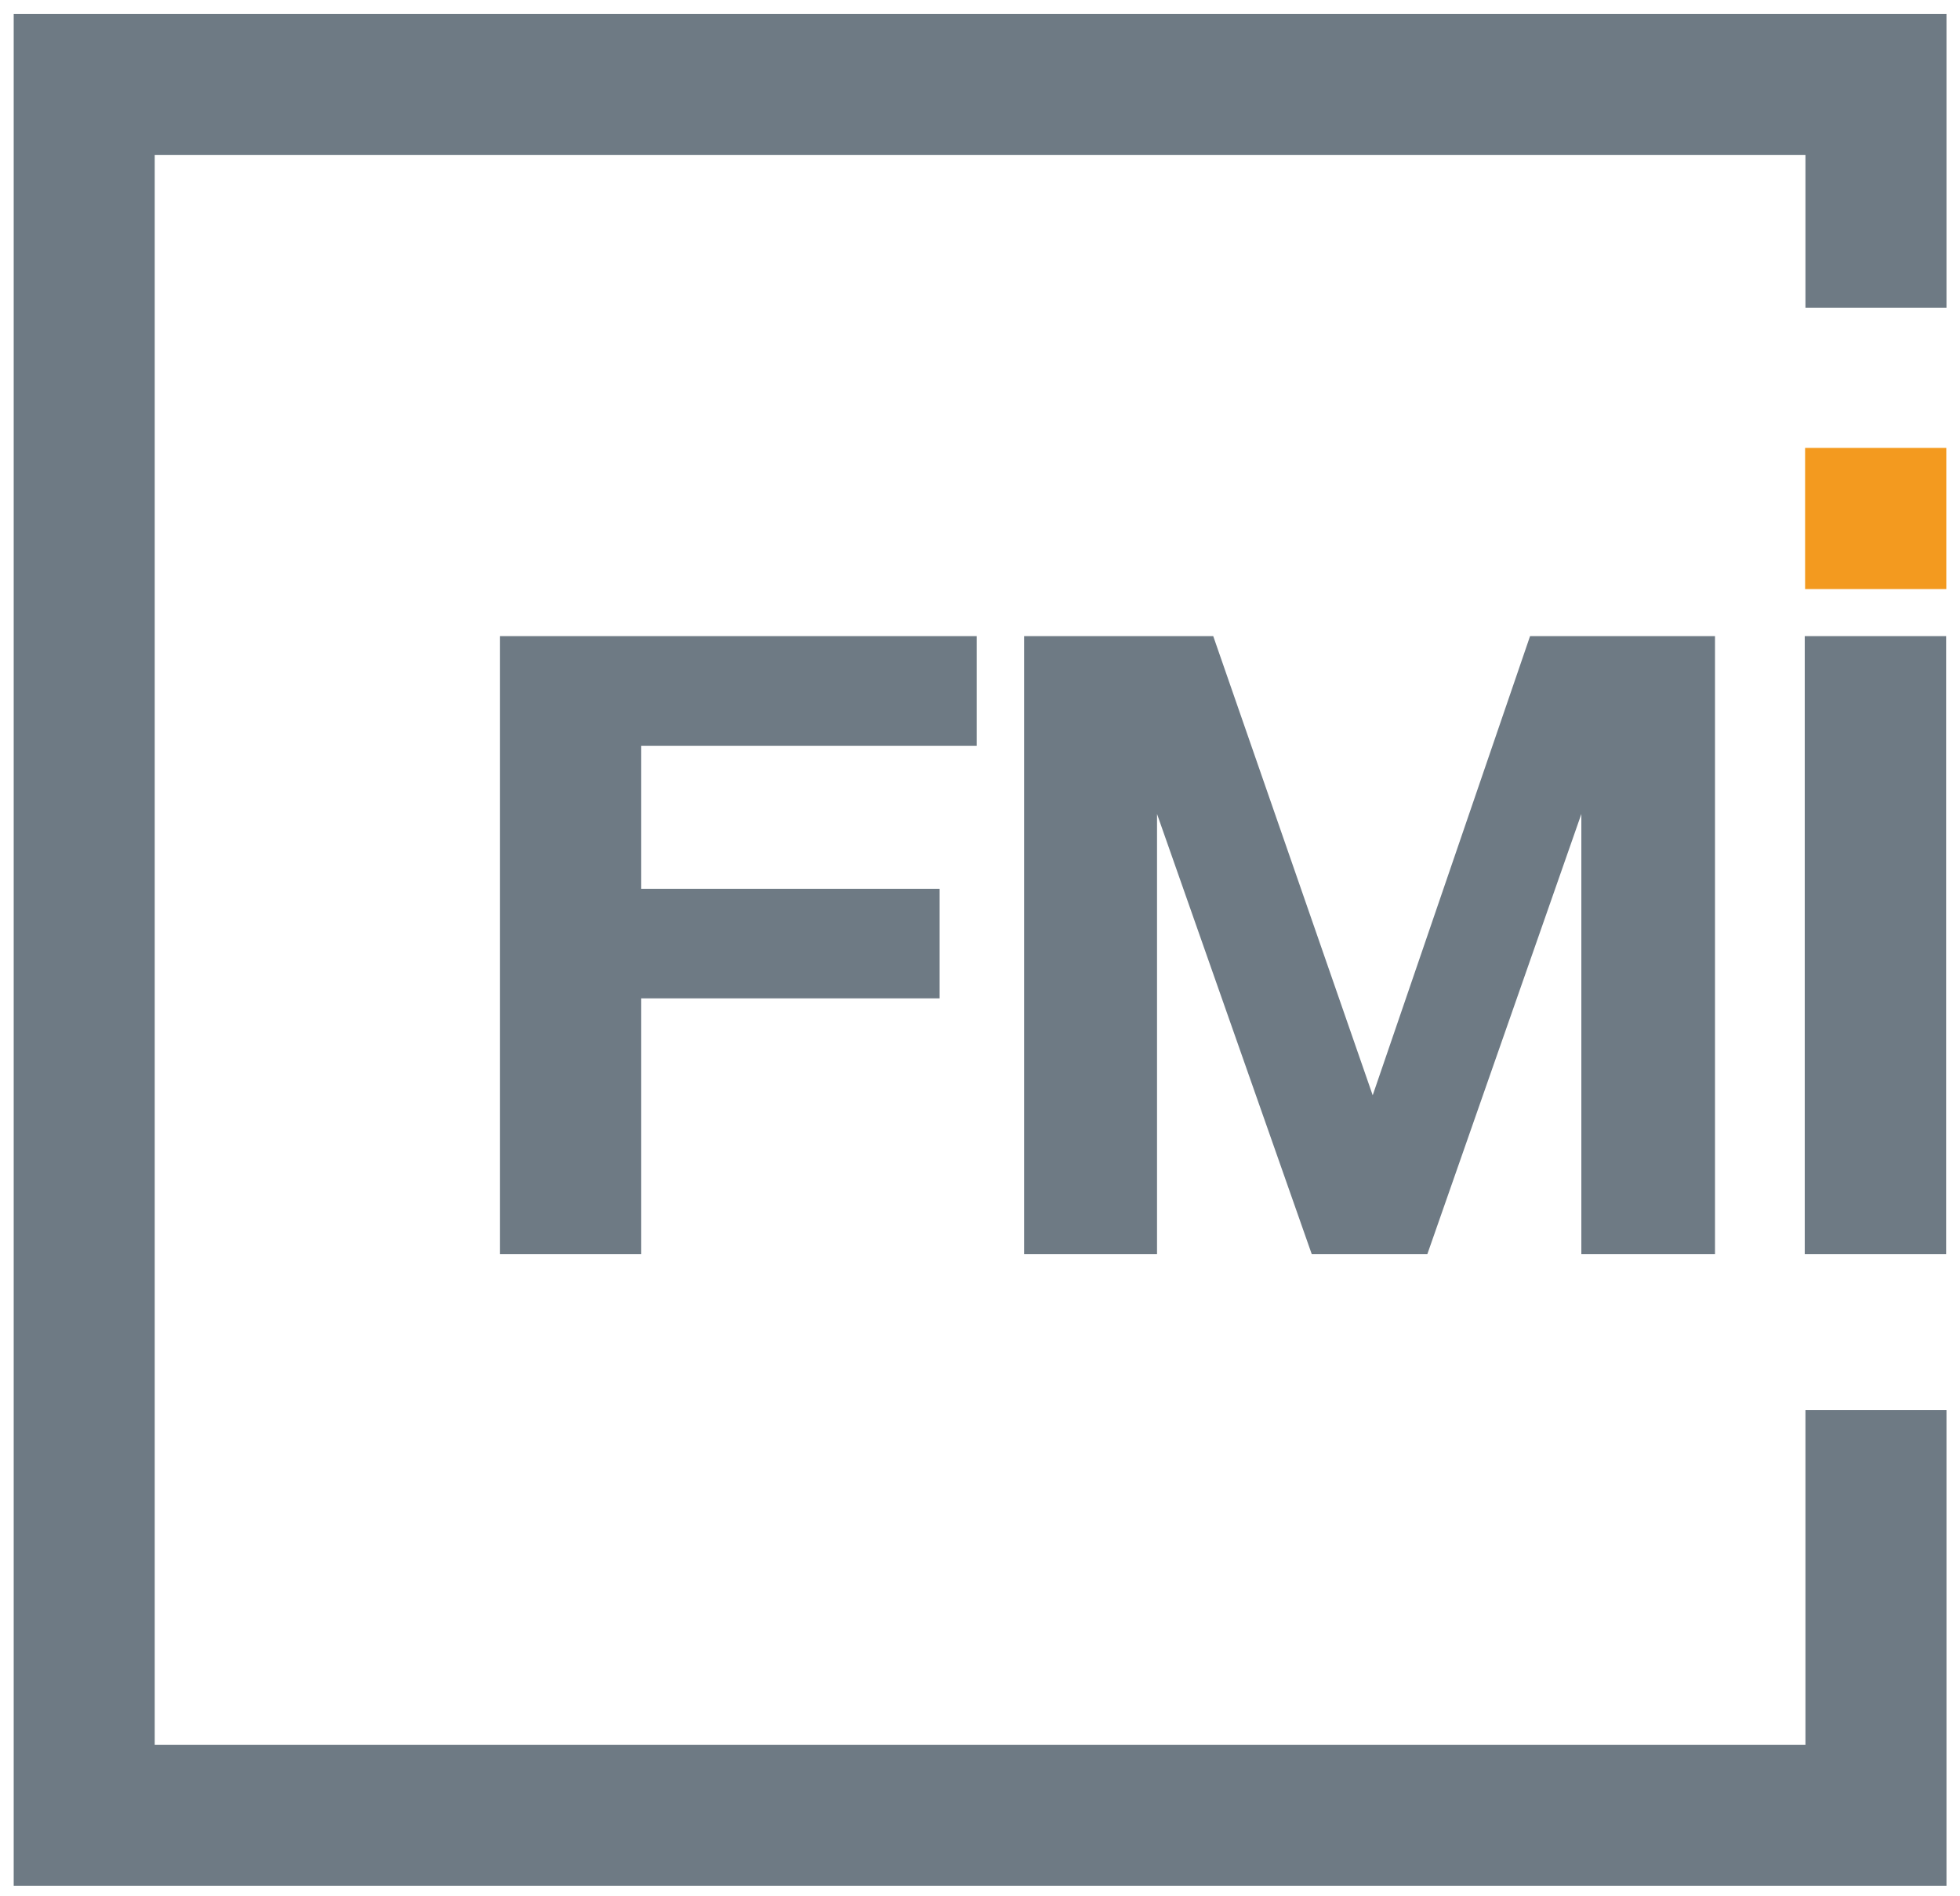<?xml version="1.0" encoding="utf-8"?>
<!-- Generator: Adobe Illustrator 25.4.1, SVG Export Plug-In . SVG Version: 6.00 Build 0)  -->
<svg version="1.1" id="Layer_1" xmlns="http://www.w3.org/2000/svg" xmlns:xlink="http://www.w3.org/1999/xlink" x="0px" y="0px"
	 viewBox="0 0 1116 1080" style="enable-background:new 0 0 1116 1080;" xml:space="preserve">
<style type="text/css">
	.st0{fill:#6E7A84;}
	.st1{fill:#F39A1F;}
</style>
<polygon class="st0" points="1028,803.1 1028,993.7 88.1,993.7 88.1,88.3 1028,88.3 1028,175.3 1108.3,175.3 1108.3,8 7.8,8 
	7.8,1074 1108.3,1074 1108.3,803.1 "/>
<polygon class="st0" points="284.7,714.3 284.7,362.3 556.1,362.3 556.1,424.8 365.1,424.8 365.1,506.2 535,506.2 535,568.6 
	365.1,568.6 365.1,714.3 "/>
<polygon class="st0" points="583.1,714.3 583.1,362.3 690.8,362.3 781.6,623.8 871.2,362.3 976.5,362.3 976.5,714.3 900.4,714.3 
	900.4,463.6 812.7,714.3 746.9,714.3 658.8,463.6 658.8,714.3 "/>
<rect x="1027.6" y="362.3" class="st0" width="80.5" height="352"/>
<rect x="1027.8" y="255.1" class="st1" width="80.4" height="80.4"/>
</svg>
